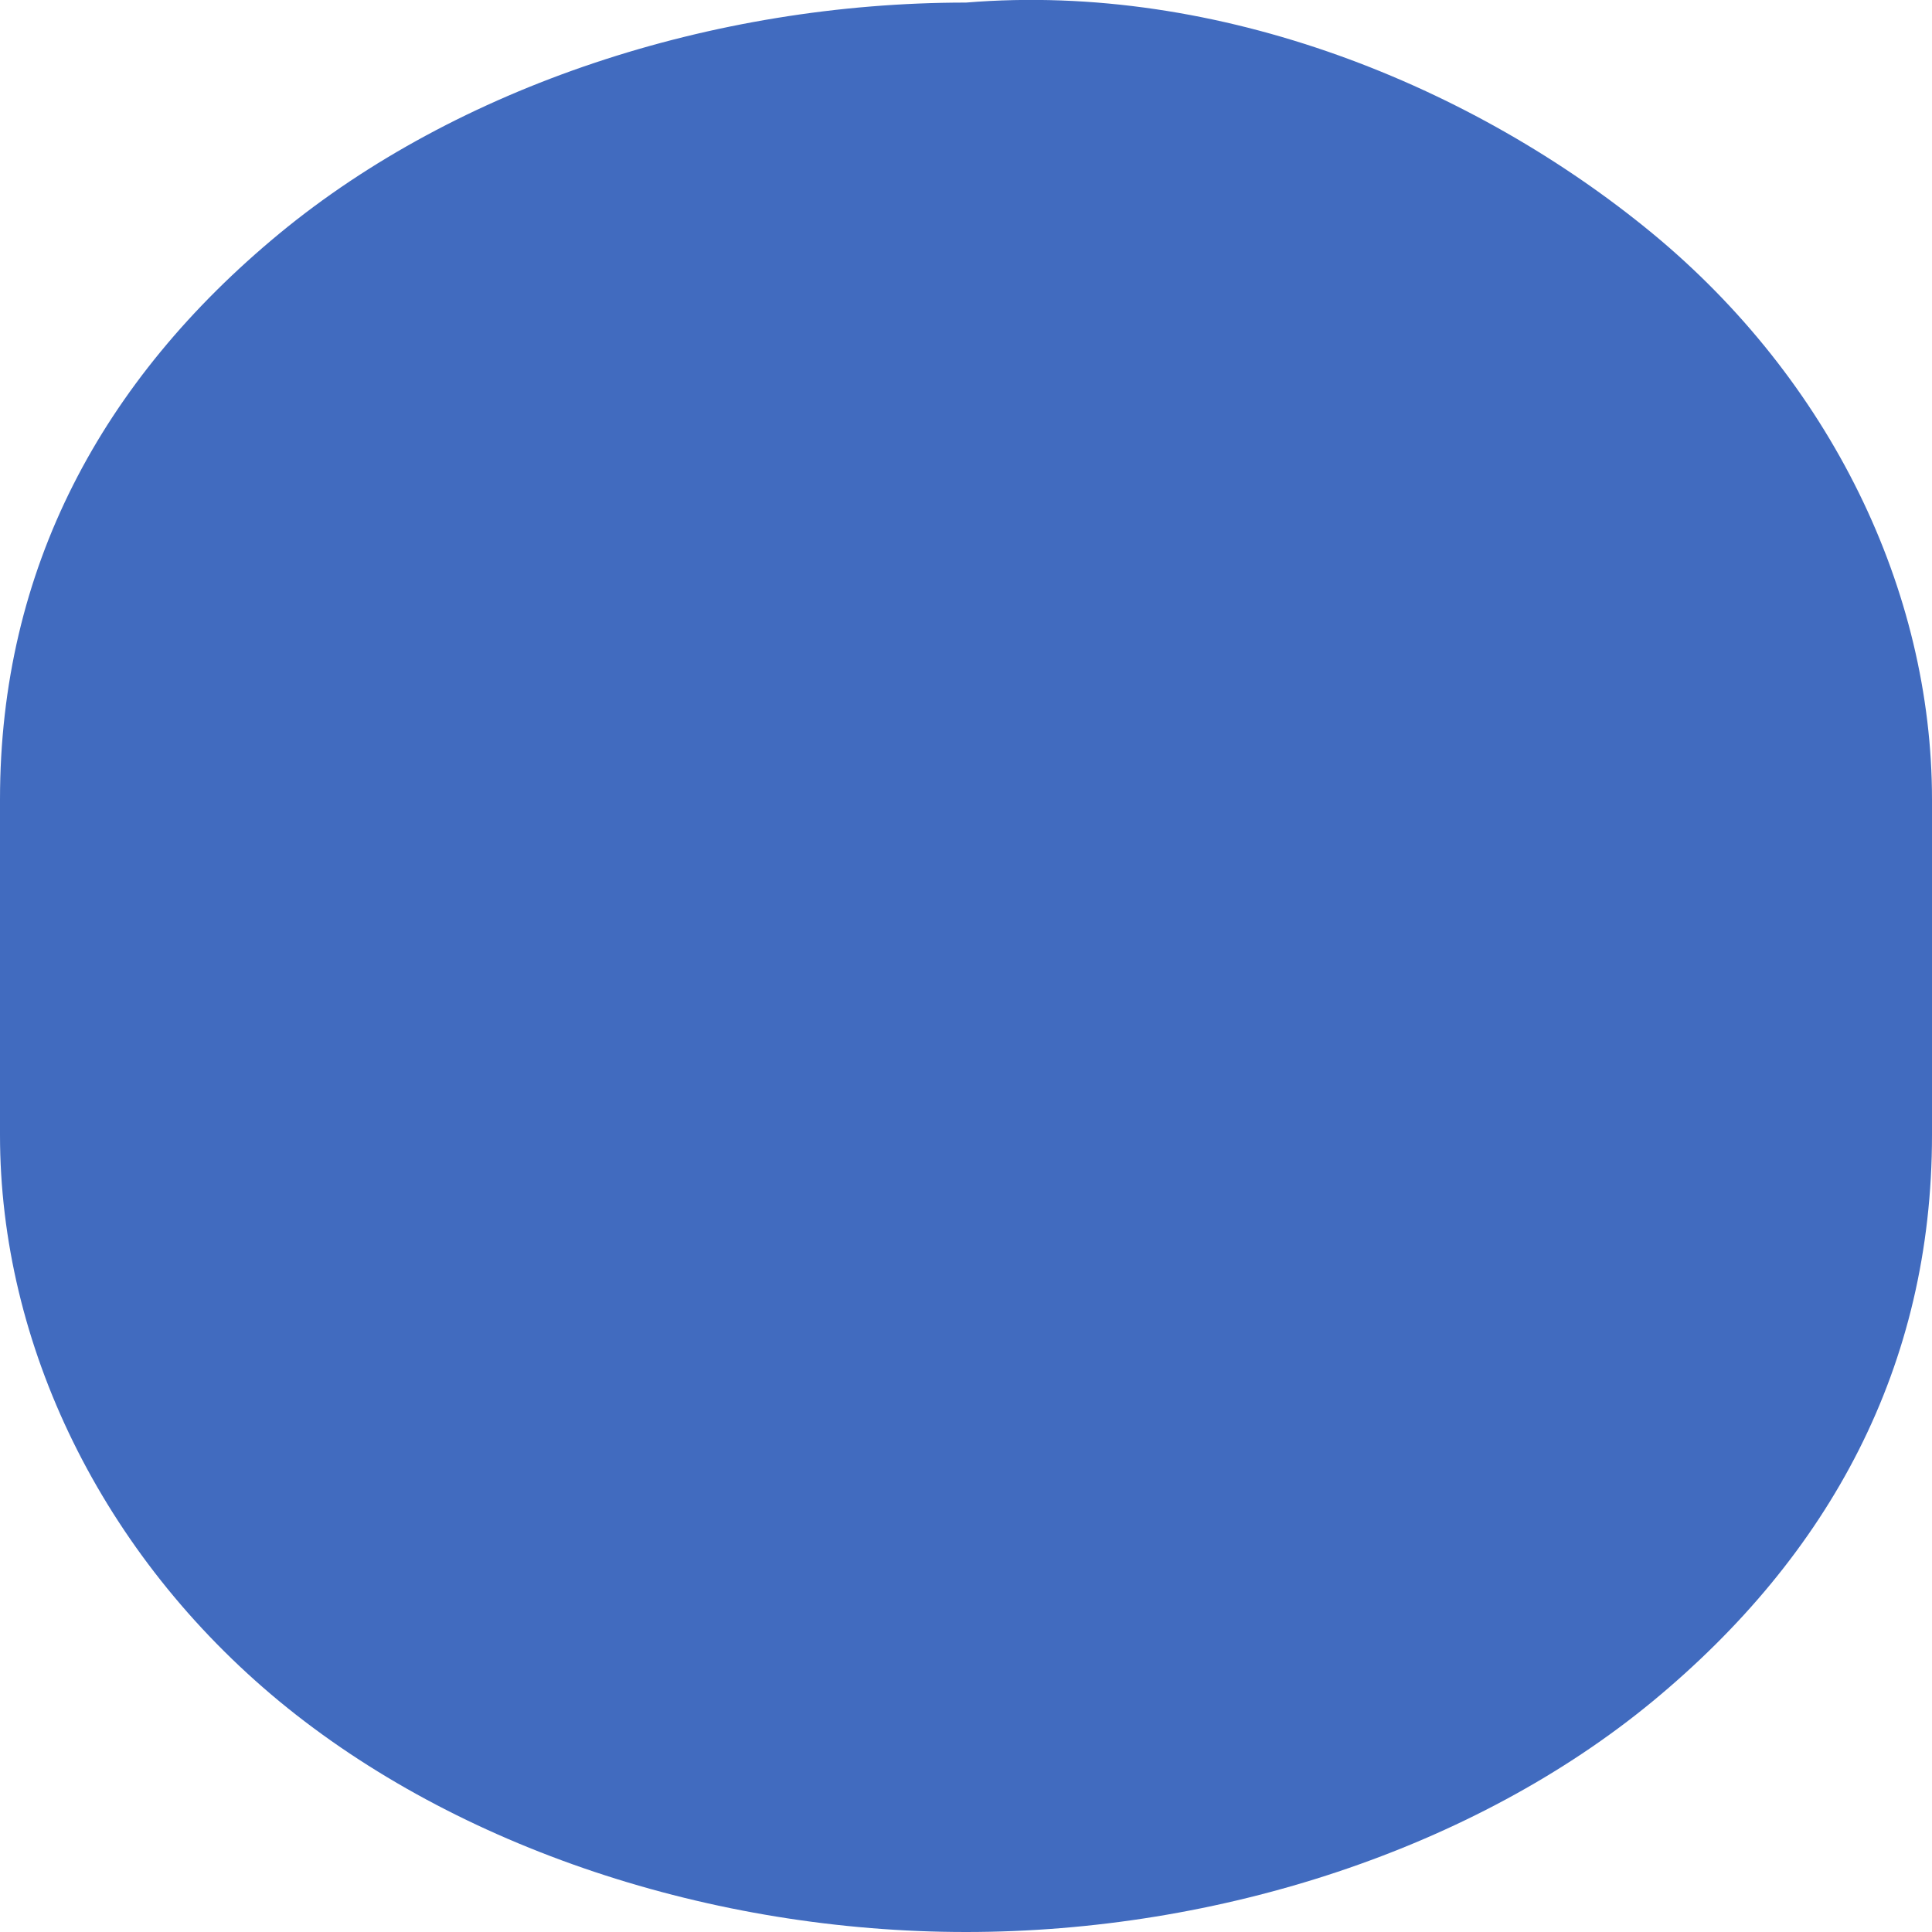 <?xml version="1.0" encoding="UTF-8"?> <svg xmlns="http://www.w3.org/2000/svg" width="6" height="6" viewBox="0 0 6 6" fill="none"> <path d="M3 0.008C2.211 0.008 1.421 0.269 0.868 0.725C0.316 1.181 0 1.767 0 2.483V3.525C0 4.176 0.316 4.828 0.868 5.284C1.421 5.74 2.211 6 3 6C3.789 6 4.579 5.74 5.132 5.284C5.684 4.828 6 4.242 6 3.525V2.483C6 1.832 5.684 1.181 5.132 0.725C4.579 0.269 3.789 -0.057 3 0.008Z" fill="#416BBF"></path> </svg> 